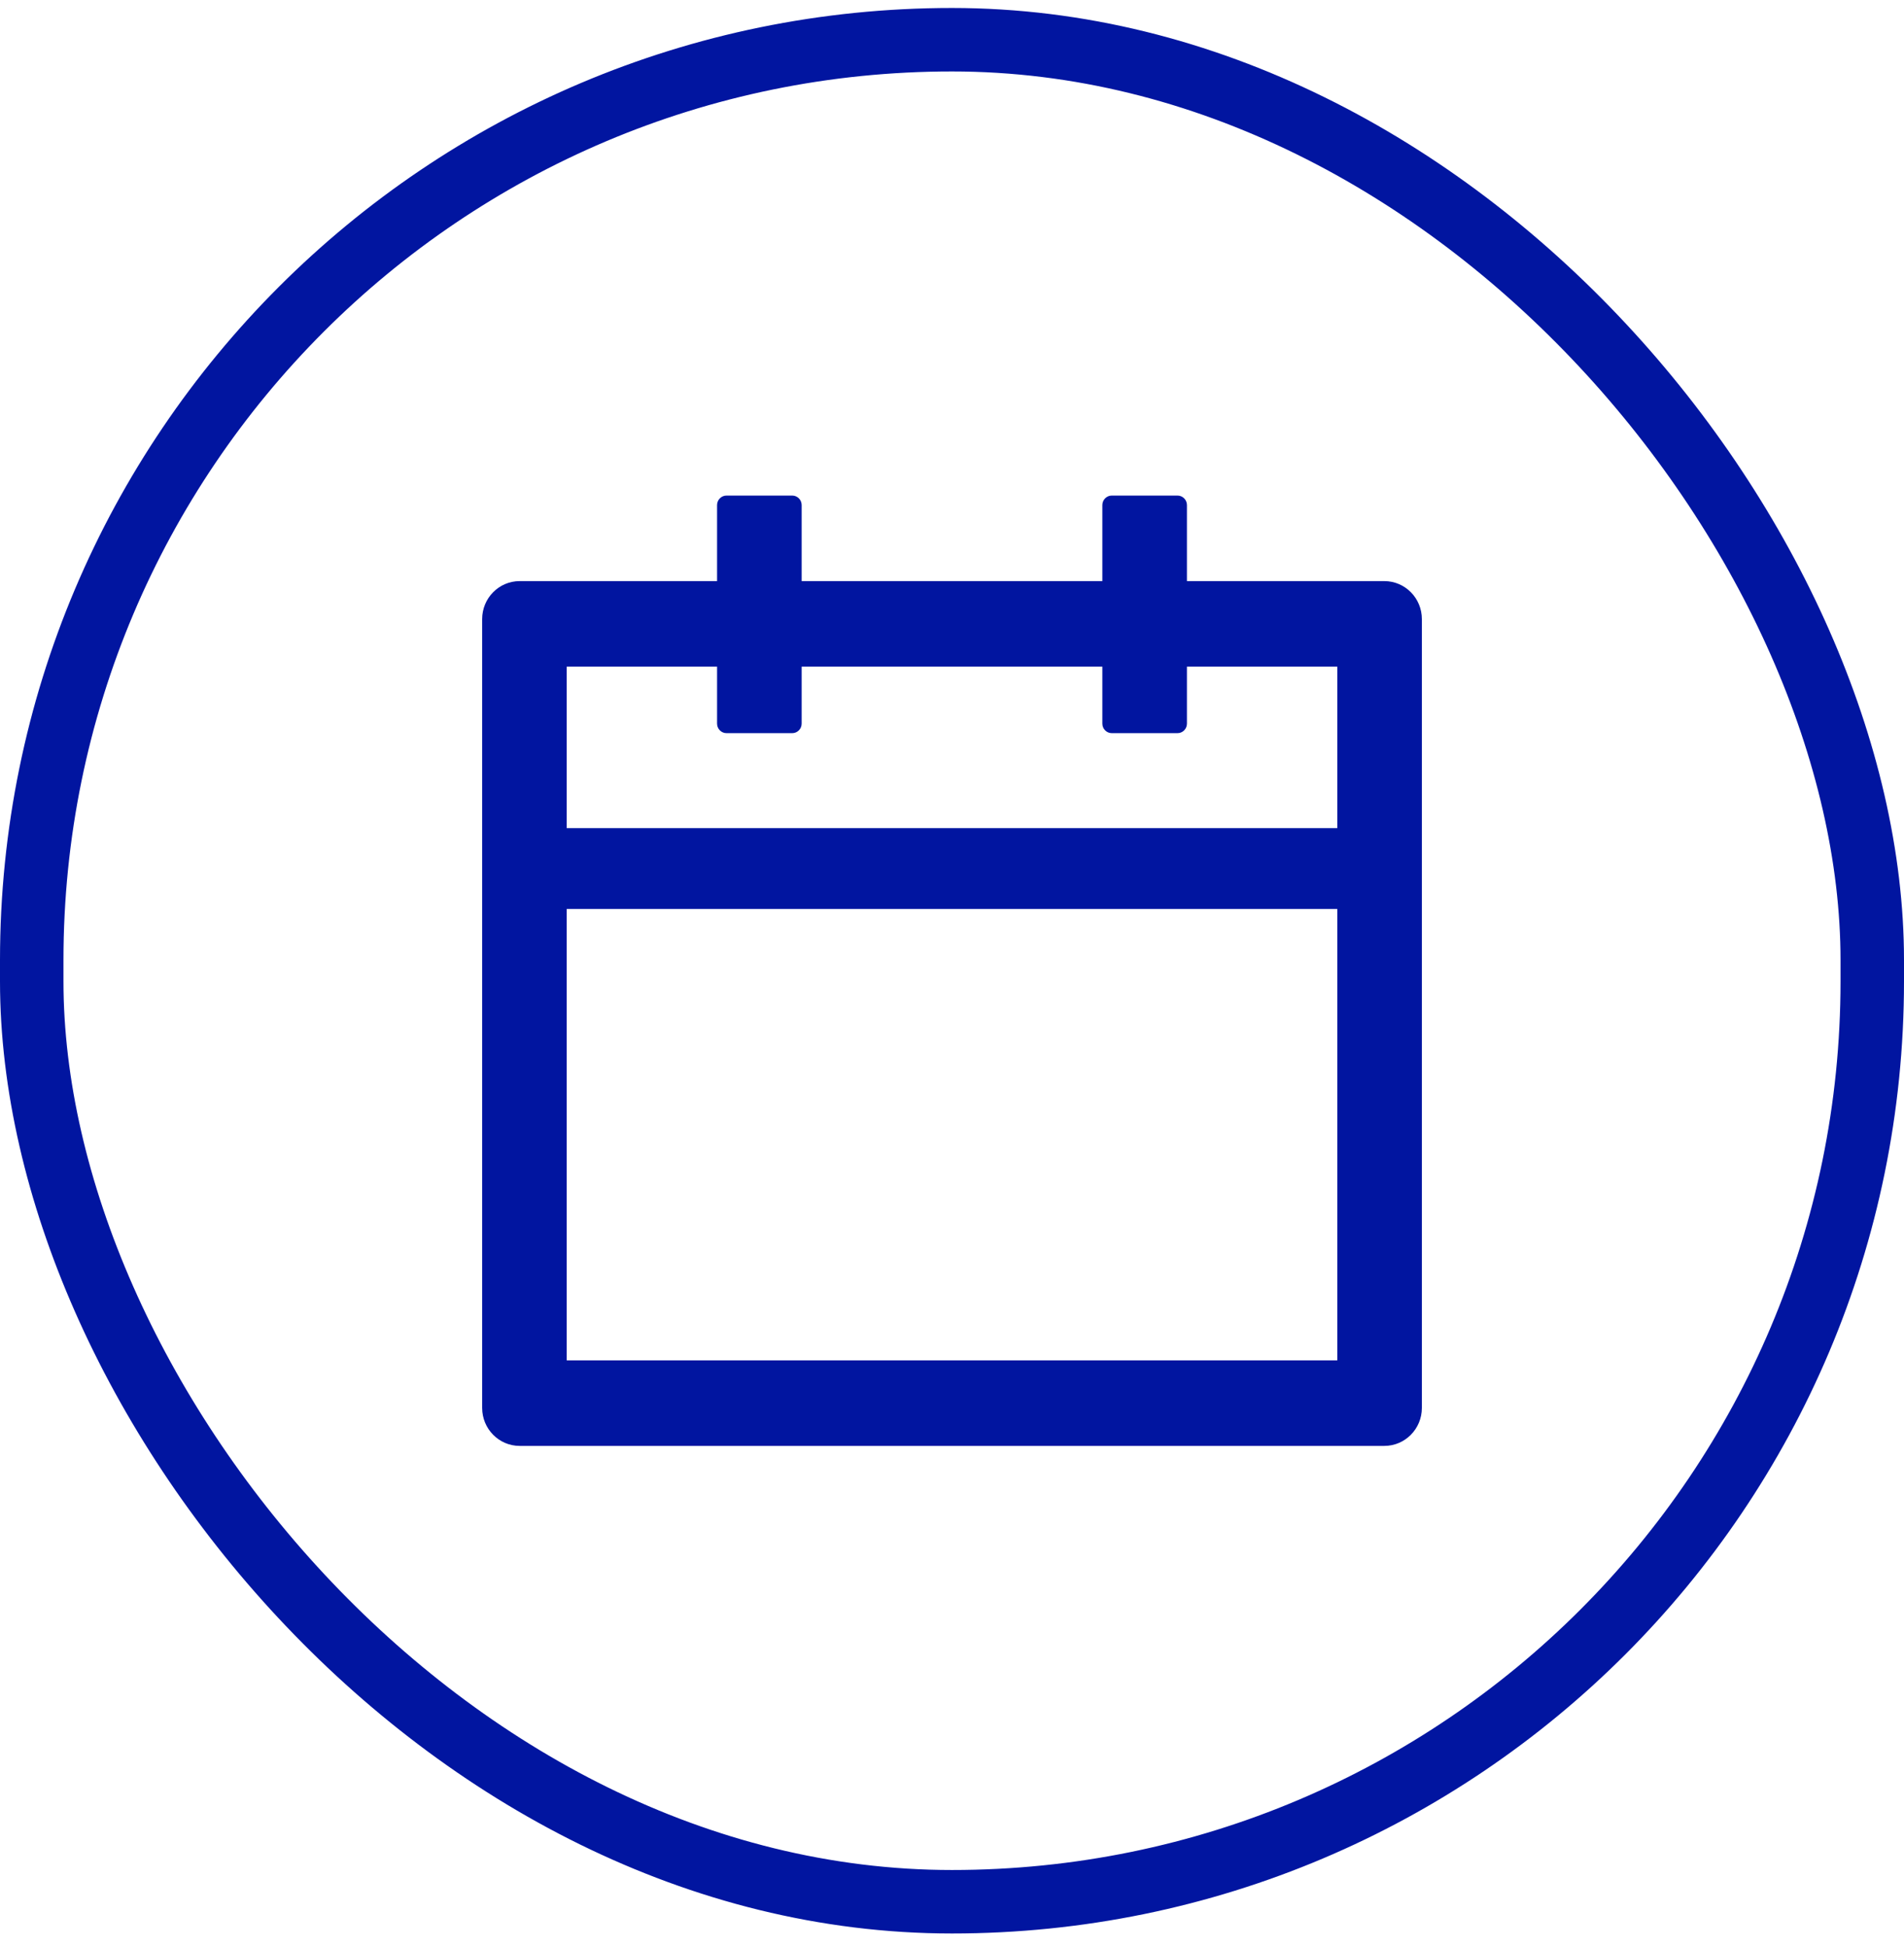<?xml version="1.0" encoding="UTF-8"?> <svg xmlns="http://www.w3.org/2000/svg" width="90" height="92" viewBox="0 0 90 92" fill="none"> <g clip-path="url(#clip0_2008_174)"> <path d="M65.433 27.463H56.105V23.87C56.105 23.623 55.905 23.421 55.661 23.421H52.551C52.307 23.421 52.107 23.623 52.107 23.87V27.463H37.893V23.87C37.893 23.623 37.693 23.421 37.449 23.421H34.34C34.095 23.421 33.895 23.623 33.895 23.87V27.463H24.567C23.584 27.463 22.791 28.266 22.791 29.26V66.537C22.791 67.531 23.584 68.334 24.567 68.334H65.433C66.416 68.334 67.21 67.531 67.21 66.537V29.26C67.21 28.266 66.416 27.463 65.433 27.463ZM63.212 64.291H26.788V42.958H63.212V64.291ZM26.788 39.14V31.505H33.895V34.2C33.895 34.447 34.095 34.649 34.34 34.649H37.449C37.693 34.649 37.893 34.447 37.893 34.2V31.505H52.107V34.2C52.107 34.447 52.307 34.649 52.551 34.649H55.661C55.905 34.649 56.105 34.447 56.105 34.2V31.505H63.212V39.14H26.788Z" fill="#0115A0"></path> </g> <rect x="1.5" y="1.877" width="87" height="88" rx="43.5" stroke="#0115A0" stroke-width="3"></rect> <defs> <clipPath id="clip0_2008_174"> <rect y="0.377" width="90" height="91" rx="45" fill="white"></rect> </clipPath> </defs> </svg> 